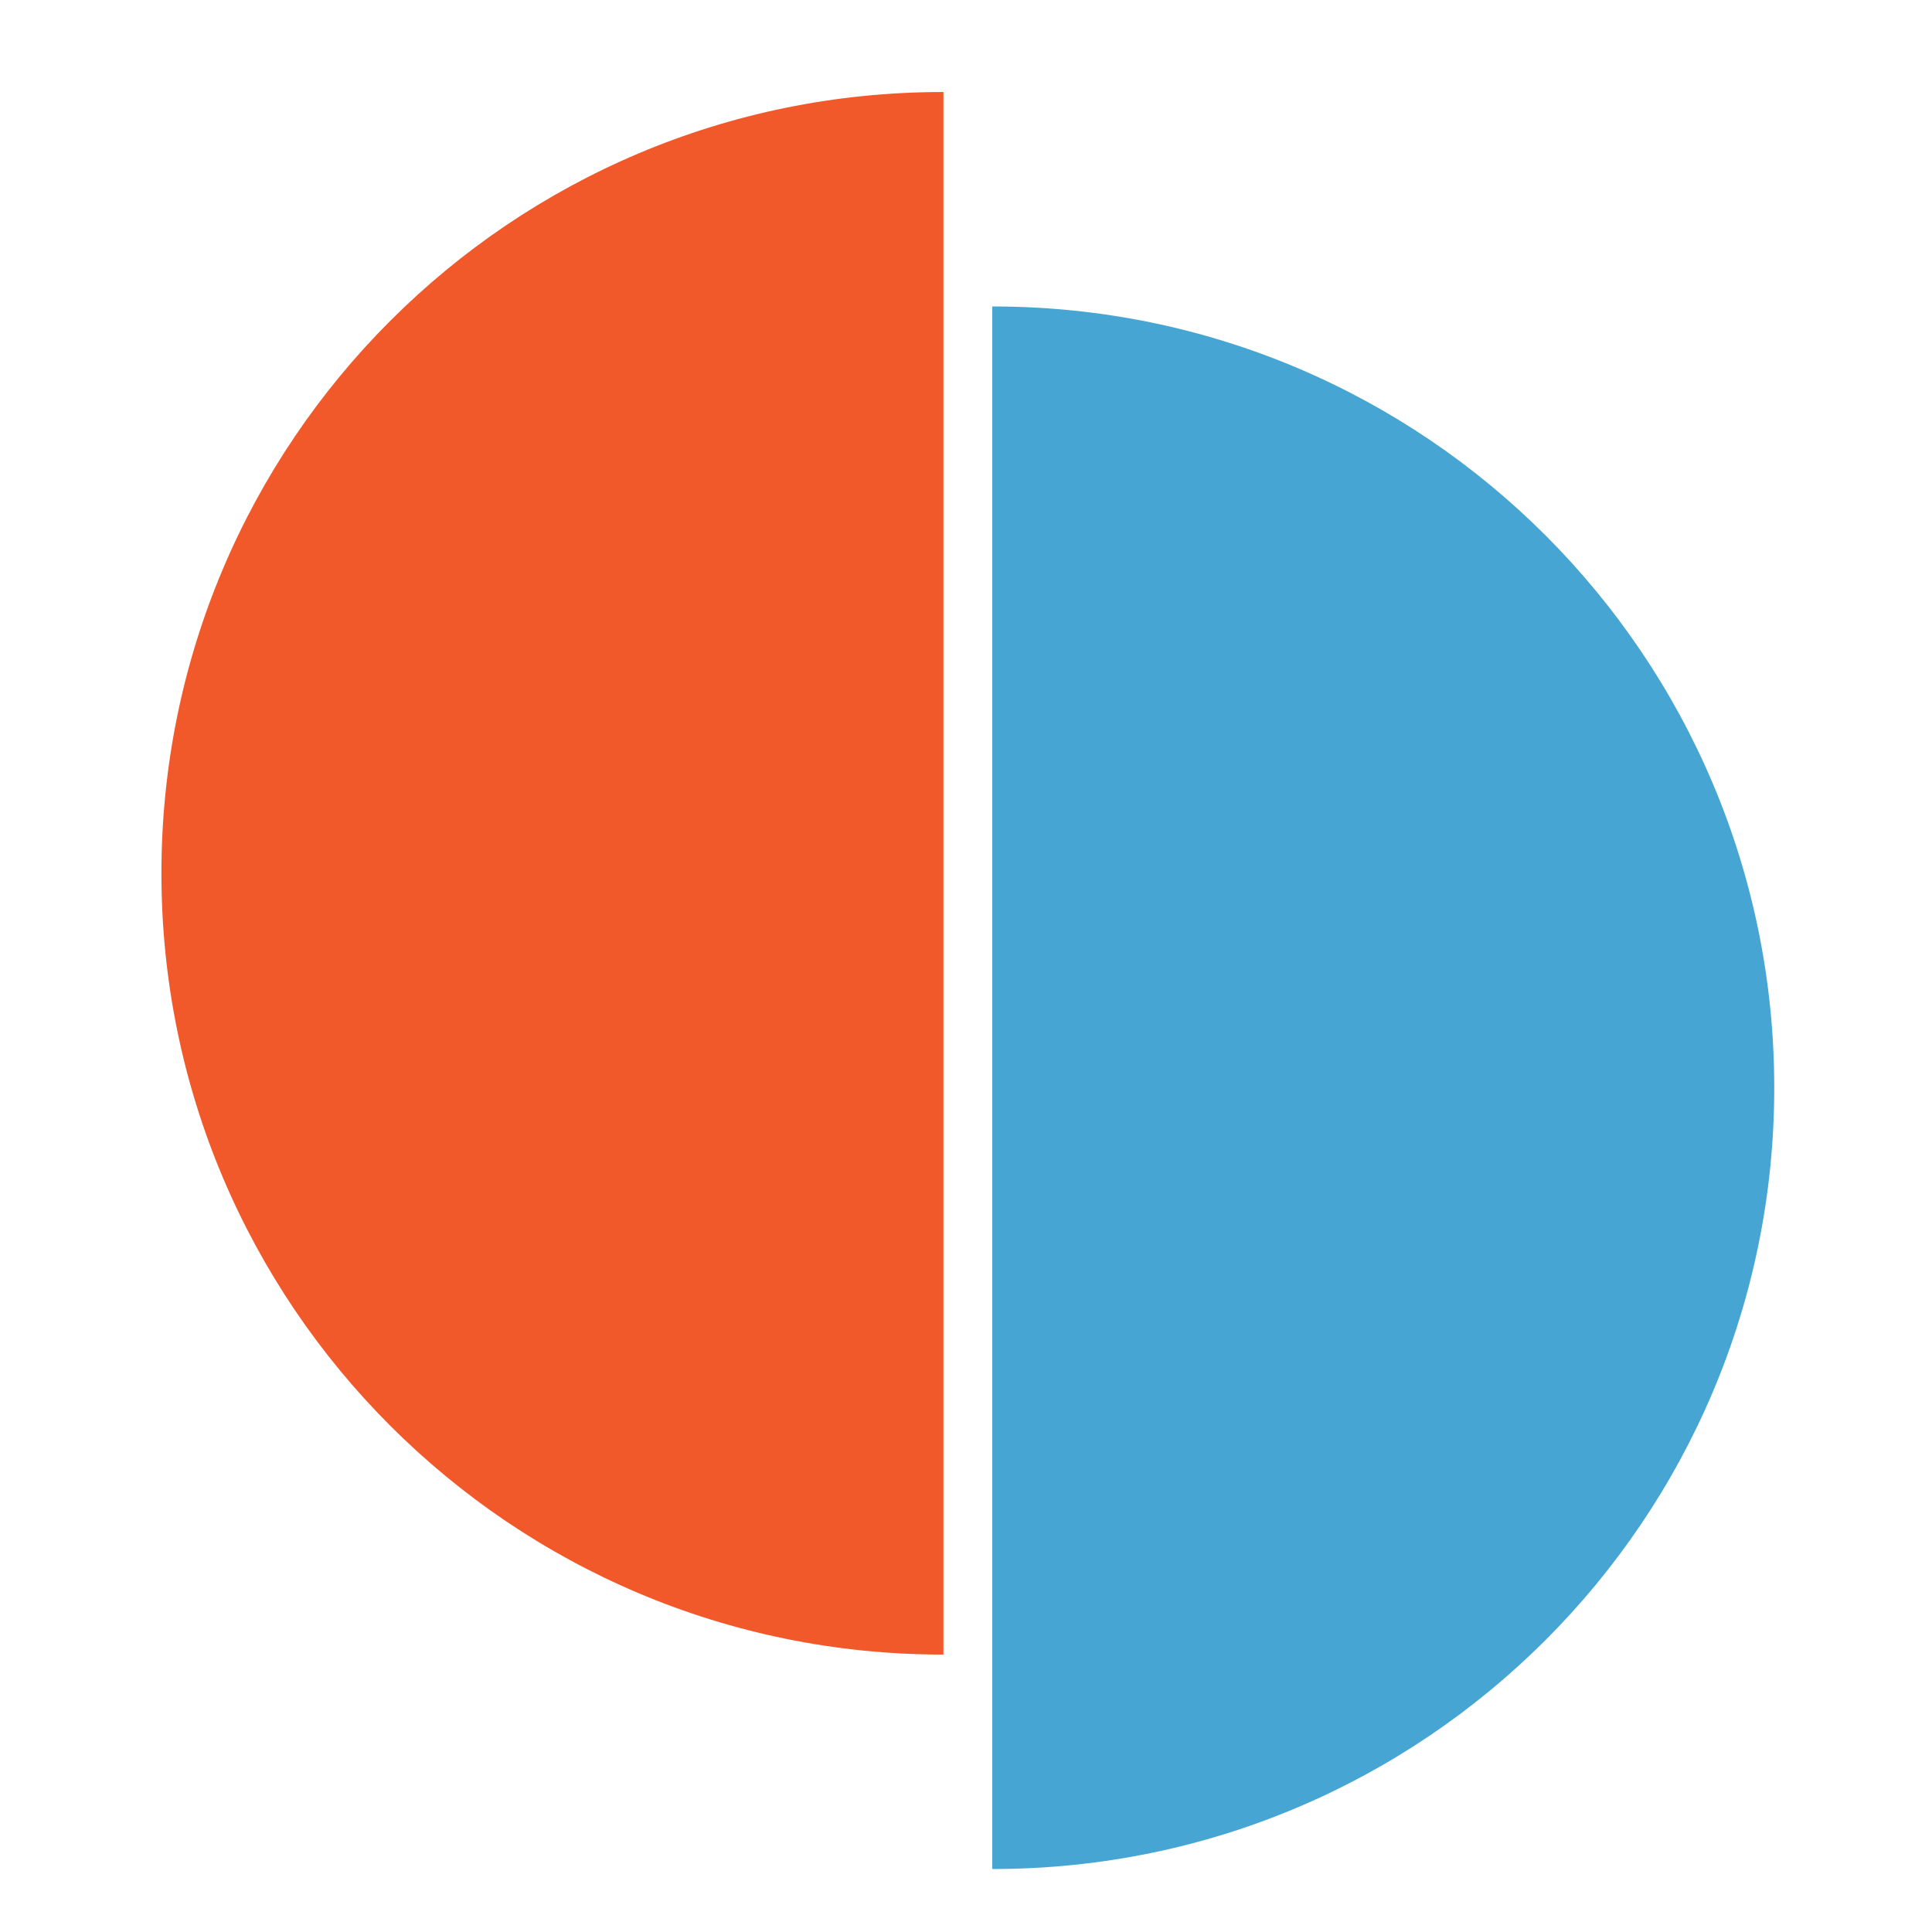 <?xml version="1.0" encoding="UTF-8" standalone="no"?>
<!-- Created with Inkscape (http://www.inkscape.org/) -->

<svg
   width="36.726mm"
   height="36.726mm"
   viewBox="0 0 36.726 36.726"
   version="1.1"
   id="svg1"
   inkscape:version="1.3.2 (091e20e, 2023-11-25, custom)"
   sodipodi:docname="qmonitor_logo.svg"
   xmlns:inkscape="http://www.inkscape.org/namespaces/inkscape"
   xmlns:sodipodi="http://sodipodi.sourceforge.net/DTD/sodipodi-0.dtd"
   xmlns="http://www.w3.org/2000/svg"
   xmlns:svg="http://www.w3.org/2000/svg">
  <sodipodi:namedview
     id="namedview1"
     pagecolor="#ffffff"
     bordercolor="#666666"
     borderopacity="1.0"
     inkscape:showpageshadow="2"
     inkscape:pageopacity="0.0"
     inkscape:pagecheckerboard="0"
     inkscape:deskcolor="#d1d1d1"
     inkscape:document-units="mm"
     inkscape:zoom="0.72515432"
     inkscape:cx="175.82464"
     inkscape:cy="347.51224"
     inkscape:window-width="1920"
     inkscape:window-height="1010"
     inkscape:window-x="2633"
     inkscape:window-y="-6"
     inkscape:window-maximized="1"
     inkscape:current-layer="layer2" />
  <defs
     id="defs1" />
  <g
     inkscape:groupmode="layer"
     id="layer2"
     inkscape:label="Layer 2">
    <g
       id="g835"
       transform="matrix(0.265,0,0,0.265,-3.616,-157.065)">
      <path
         inkscape:export-ydpi="300"
         inkscape:export-xdpi="300"
         inkscape:export-filename="D:\Documenti\sqlconsulting\Logo\logo_VECT2.png"
         inkscape:connector-curvature="0"
         id="path2985"
         d="M 81.321,711.386 V 599.299 c -0.018,-10e-6 -0.035,0 -0.053,0 -30.953,0 -56.043,25.09 -56.043,56.043 0,30.953 25.09,56.043 56.043,56.043 0.018,0 0.035,10e-6 0.053,0 z"
         style="fill:#f1592a;fill-opacity:1;fill-rule:evenodd;stroke:none;stroke-width:0.563" />
      <path
         inkscape:export-ydpi="300"
         inkscape:export-xdpi="300"
         inkscape:export-filename="D:\Documenti\sqlconsulting\Logo\logo_VECT2.png"
         inkscape:connector-curvature="0"
         id="path2985-7"
         d="M 84.822,726.768 V 614.682 c 0.018,-10e-6 0.035,0 0.053,0 30.953,0 56.043,25.09 56.043,56.043 0,30.953 -25.09,56.043 -56.043,56.043 -0.018,0 -0.035,10e-6 -0.053,0 z"
         style="fill:#47a5d3;fill-opacity:1;fill-rule:evenodd;stroke:none;stroke-width:0.563" />
    </g>
  </g>
</svg>

